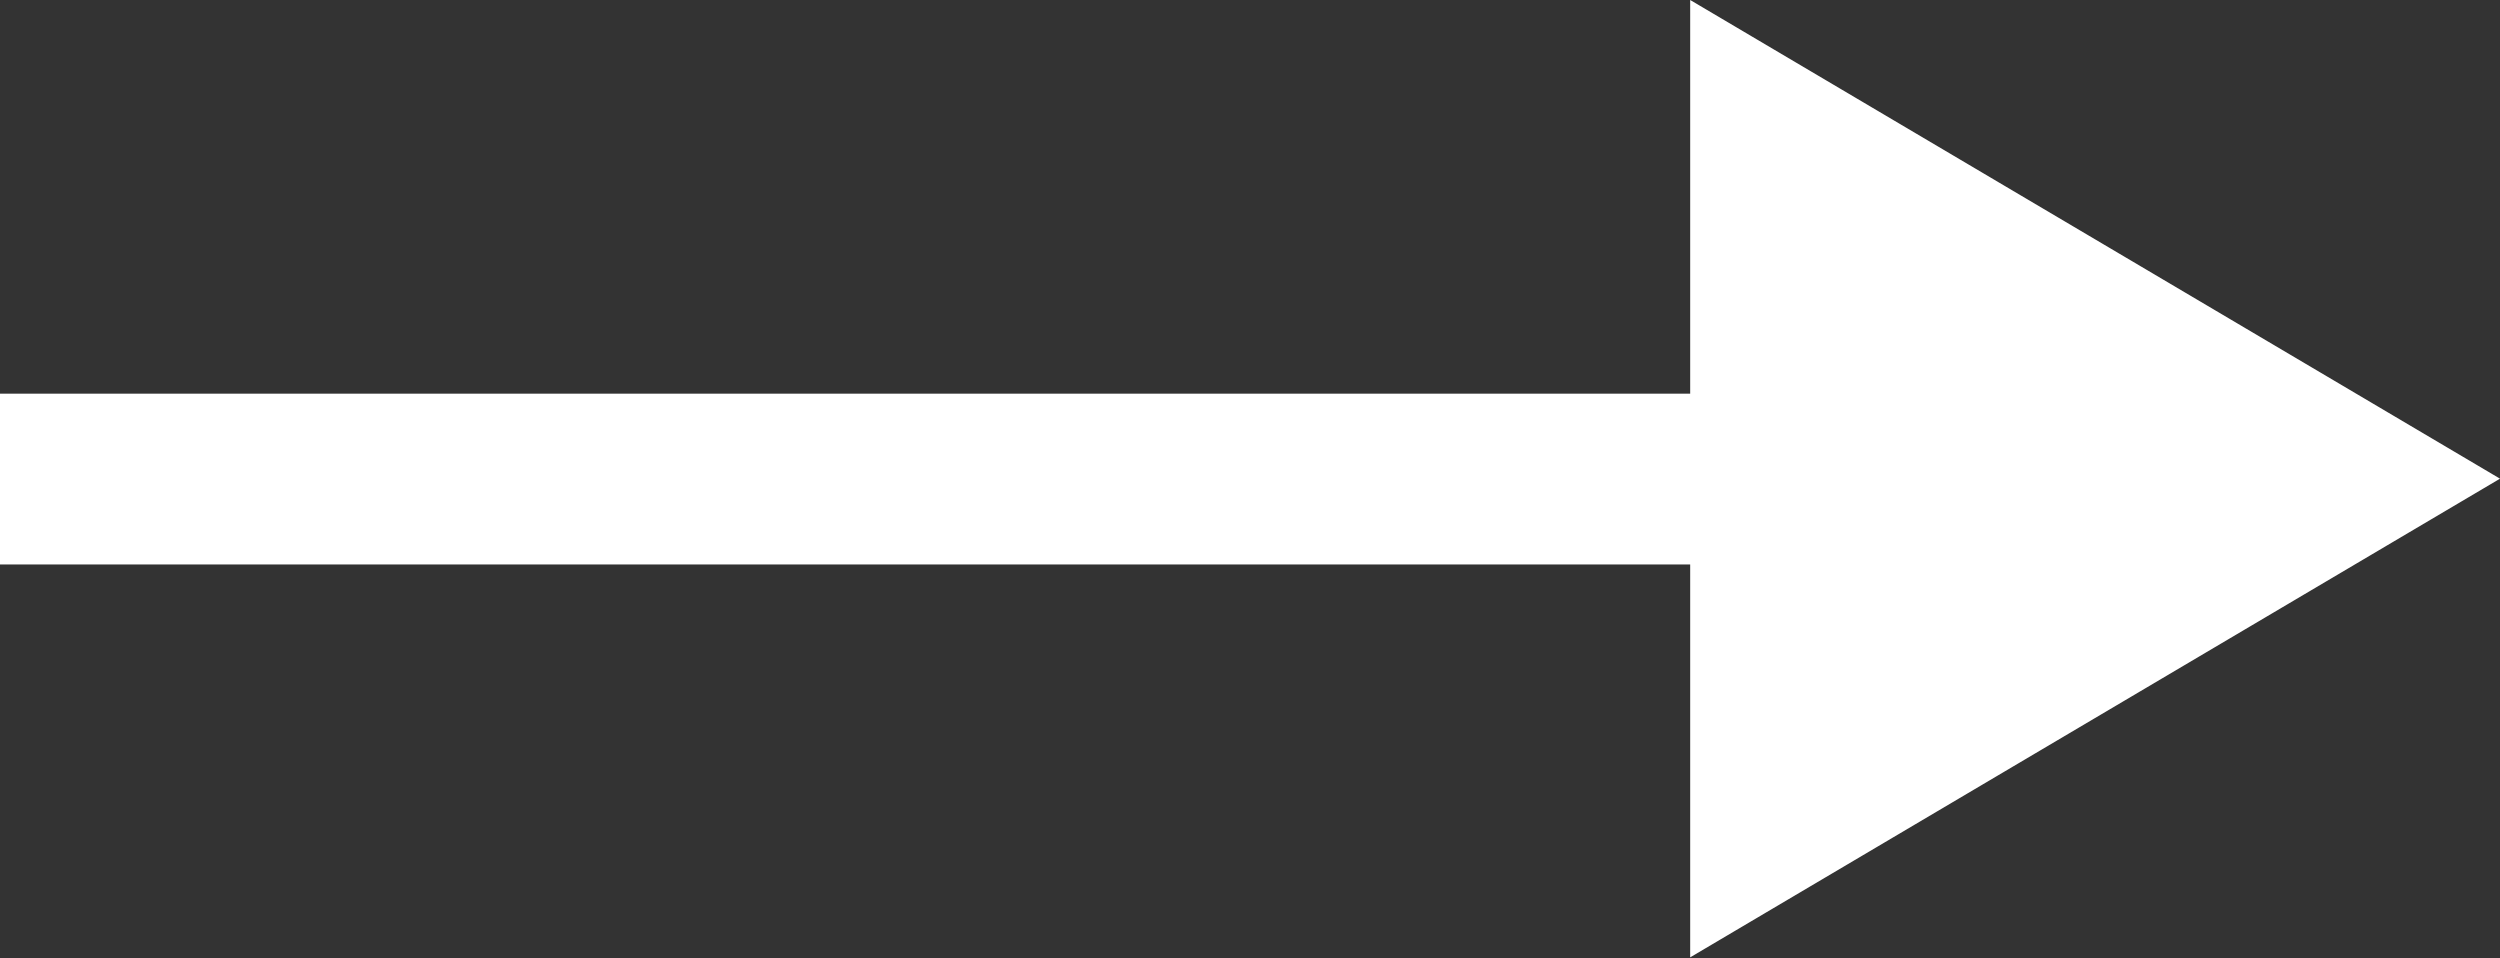 <svg id="_レイヤー_2" data-name="レイヤー 2" xmlns="http://www.w3.org/2000/svg" viewBox="0 0 31.18 11.95"><rect x="0" y="0" width="31.18" height="11.95" fill="#333333" stroke="none"/><path d="M21.08 11.95V7.04H0V4.91h21.08V0l10.1 5.97-10.1 5.97z" fill="#fff" stroke-width="0" id="_仕事_動画" data-name="仕事・動画"/></svg>